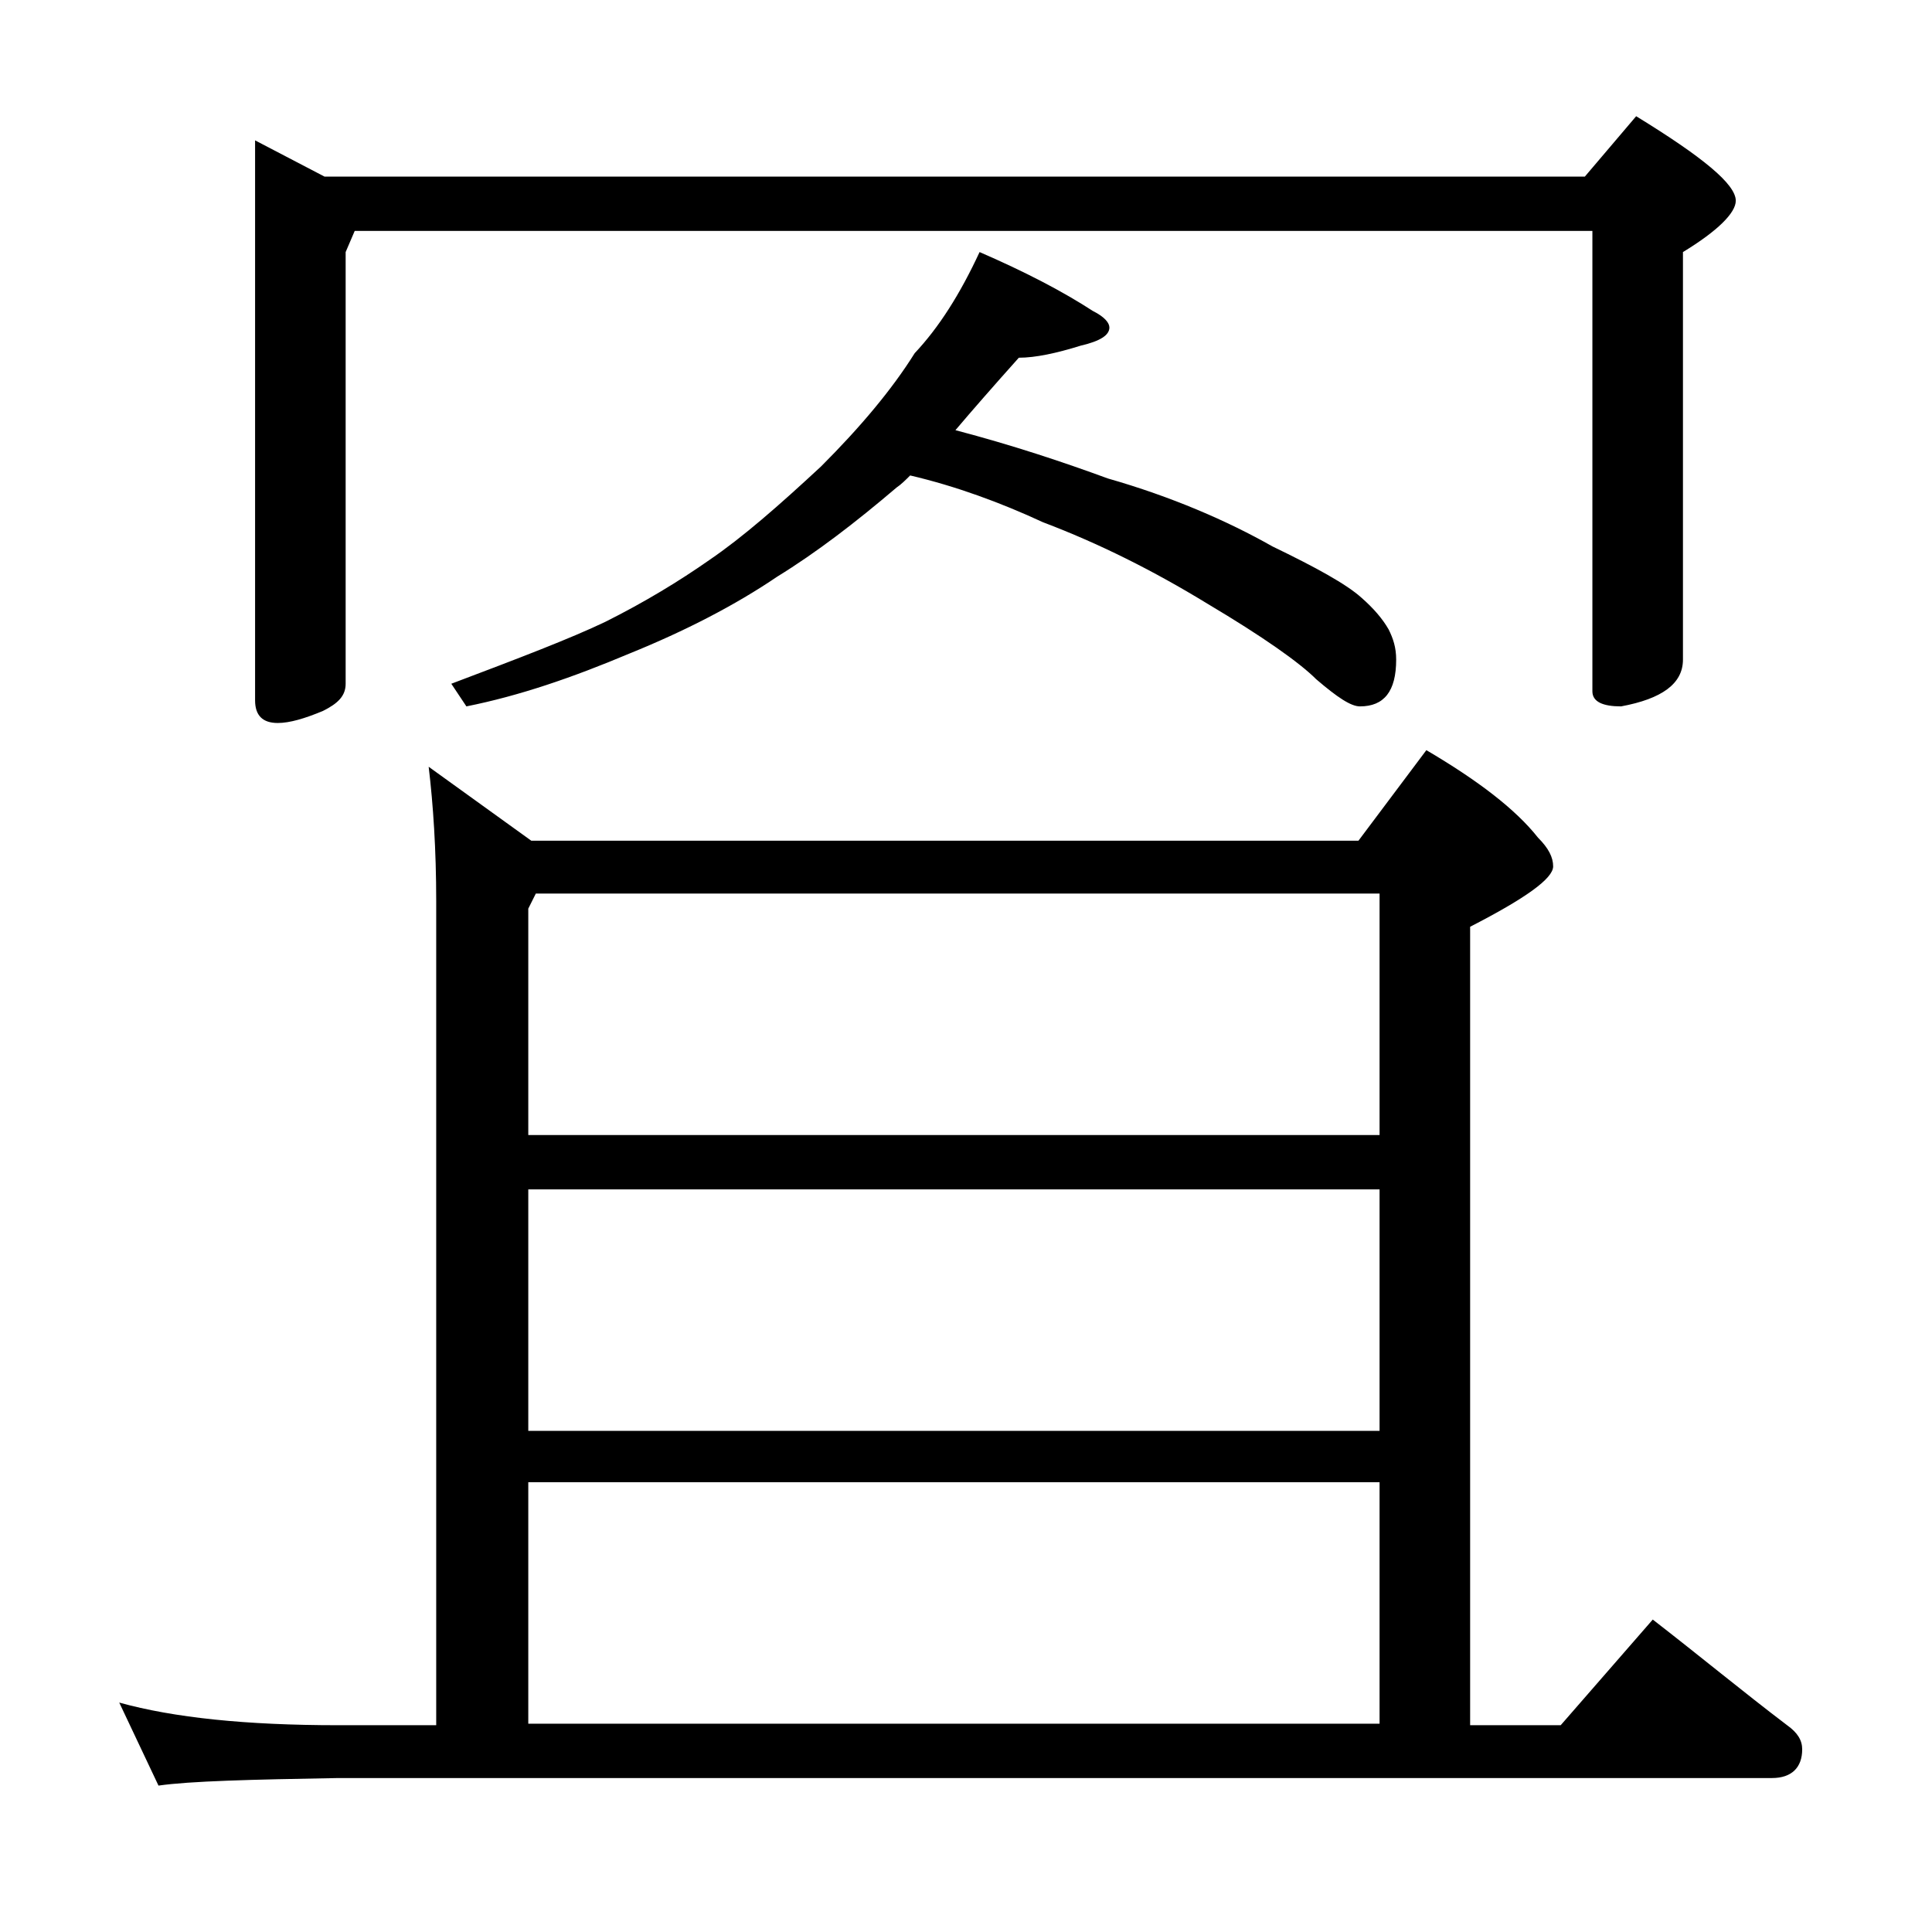 <?xml version="1.0" encoding="utf-8"?>
<!-- Generator: Adobe Illustrator 18.0.0, SVG Export Plug-In . SVG Version: 6.00 Build 0)  -->
<!DOCTYPE svg PUBLIC "-//W3C//DTD SVG 1.1//EN" "http://www.w3.org/Graphics/SVG/1.1/DTD/svg11.dtd">
<svg version="1.1" id="Layer_1" xmlns="http://www.w3.org/2000/svg" xmlns:xlink="http://www.w3.org/1999/xlink" x="0px" y="0px"
	 viewBox="0 0 128 128" enable-background="new 0 0 128 128" xml:space="preserve">
<path d="M28.4,50.8l6.8,4.9H90l4.5-6c3.4,2,5.9,3.9,7.4,5.8c0.7,0.7,1,1.3,1,1.9c0,0.8-1.8,2.1-5.5,4v52.9h6l6.1-7
	c3.1,2.4,6,4.8,8.9,7c0.7,0.5,1,1,1,1.6c0,1.2-0.7,1.9-2,1.9h-95c-5.8,0.1-9.8,0.2-11.9,0.5l-2.6-5.5c3.6,1,8.4,1.5,14.5,1.5h6.5
	V59.7C28.9,56.3,28.7,53.3,28.4,50.8z M16.9,9.3l4.6,2.4H105l3.4-4c4.4,2.7,6.6,4.5,6.6,5.6c0,0.8-1.2,2-3.5,3.4v27
	c0,1.6-1.4,2.6-4.1,3.1c-1.2,0-1.9-0.3-1.9-1V15.3h-82l-0.6,1.4v28.6c0,0.8-0.5,1.3-1.5,1.8c-1.2,0.5-2.2,0.8-3,0.8
	c-1,0-1.5-0.5-1.5-1.5V9.3z M64.9,16.7c3,1.3,5.5,2.6,7.5,3.9c0.8,0.4,1.1,0.8,1.1,1.1c0,0.5-0.6,0.9-1.9,1.2
	c-1.6,0.5-3,0.8-4.1,0.8c-1.7,1.9-3.1,3.5-4.2,4.8c3.8,1,7.1,2.1,10.1,3.2c4.2,1.2,7.9,2.8,10.9,4.5c2.9,1.4,4.9,2.5,5.9,3.4
	c0.8,0.7,1.4,1.4,1.8,2.1c0.3,0.6,0.5,1.2,0.5,2c0,2.1-0.8,3.1-2.4,3.1c-0.6,0-1.5-0.6-2.9-1.8c-1.1-1.1-3.5-2.8-7.2-5
	c-3.6-2.2-7.2-4-10.9-5.4c-2.8-1.3-5.8-2.4-8.8-3.1c-0.3,0.3-0.6,0.6-0.9,0.8c-2.7,2.3-5.3,4.3-7.9,5.9c-2.8,1.9-6.1,3.6-9.8,5.1
	c-3.8,1.6-7.3,2.8-10.8,3.5l-1-1.5c4.5-1.7,7.9-3,10.2-4.1c2.6-1.3,4.9-2.7,6.9-4.1c2.2-1.5,4.6-3.6,7.4-6.2
	c2.6-2.6,4.7-5.1,6.2-7.5C62.2,21.7,63.6,19.5,64.9,16.7z M35,75.2h56.4v-16H35.5l-0.5,1V75.2z M35,94.8h56.4v-16H35V94.8z
	 M35,114.2h56.4v-16H35V114.2z"/>
</svg>
